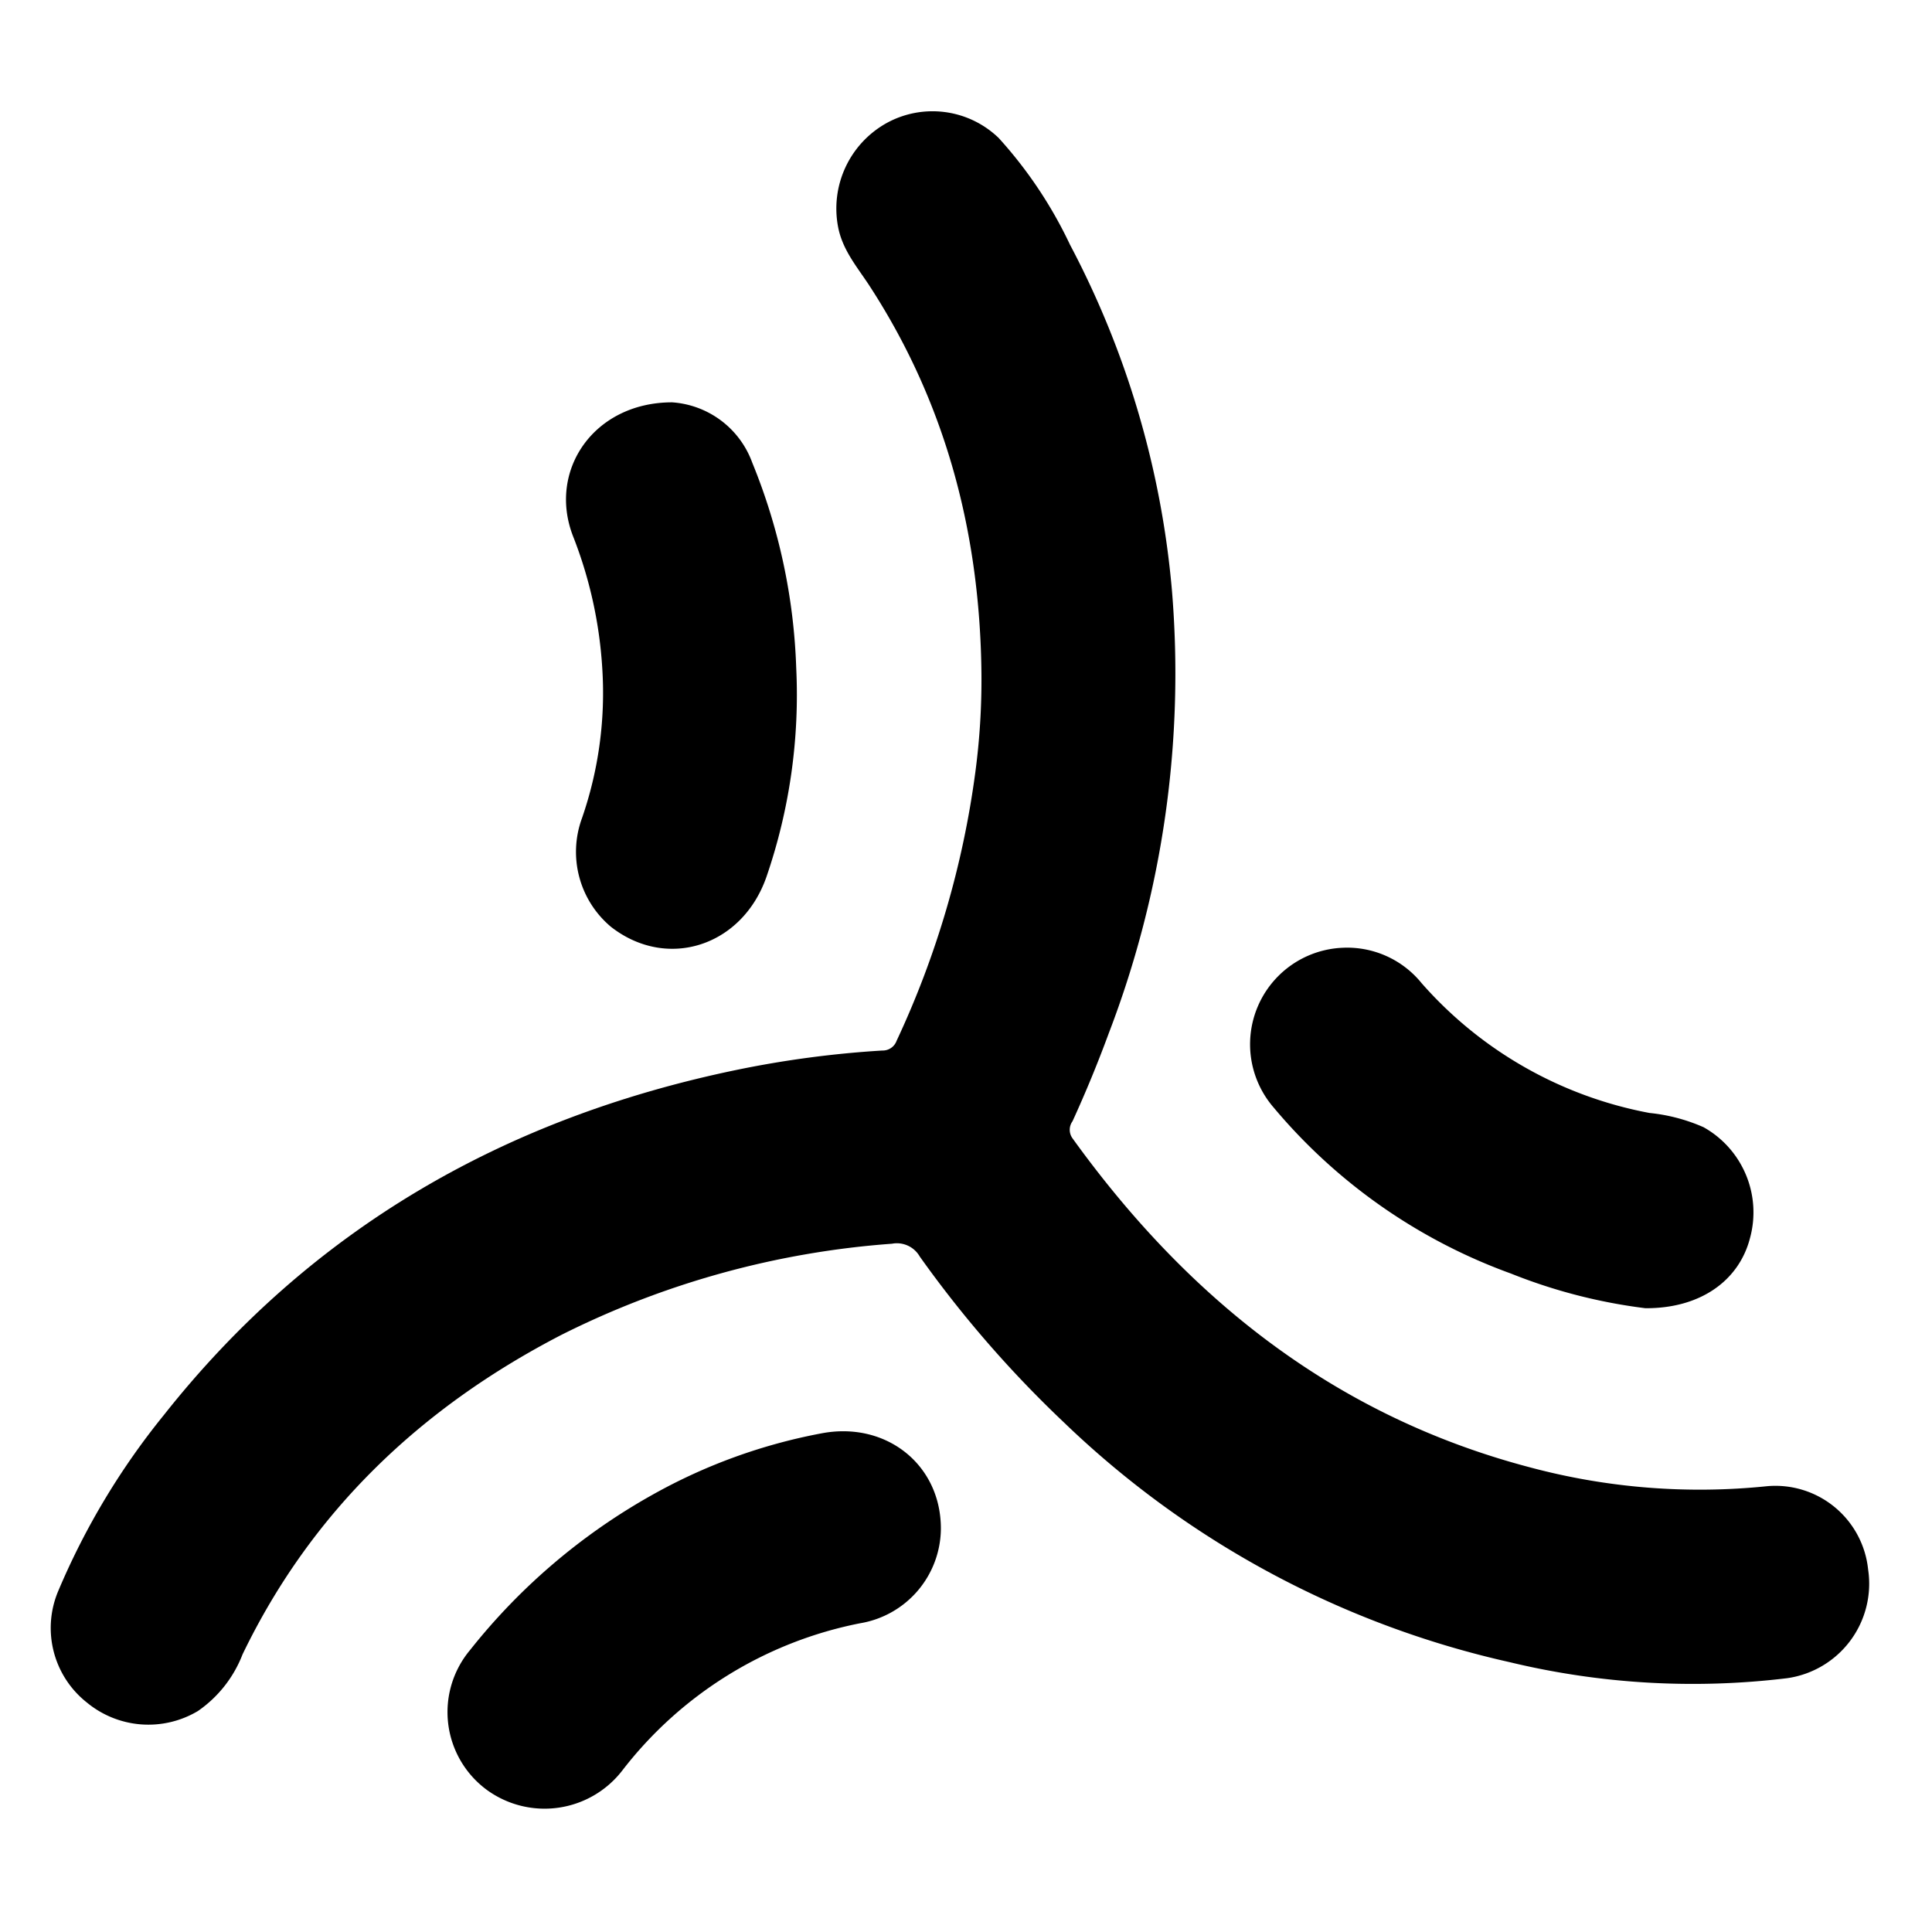 <svg viewBox="0 0 160 160" xmlns="http://www.w3.org/2000/svg"><path d="M81.28 55.9c-.1-11.67-2.93-22.55-9.37-32.38-1-1.5-2.14-2.86-2.5-4.71a8.1 8.1 0 014-8.61 7.89 7.89 0 019.3 1.23 35.999 35.999 0 015.9 8.83 75.18 75.18 0 018.44 28.58 83.211 83.211 0 01-5.23 36.74 102.983 102.983 0 01-3 7.28 1.2 1.2 0 000 1.41c9.58 13.3 21.76 23 37.85 27.24a54.37 54.37 0 0019.68 1.57 7.72 7.72 0 018.36 6.9 7.903 7.903 0 01-6.7 9 64.744 64.744 0 01-23-1.33 77.68 77.68 0 01-36.93-19.88 93.628 93.628 0 01-11.91-13.71 2.18 2.18 0 00-2.3-1.06 72.744 72.744 0 00-27.38 7.55c-11.6 6-20.67 14.58-26.4 26.45a10.134 10.134 0 01-3.7 4.7 8 8 0 01-9.19-.7 7.86 7.86 0 01-2.36-9.28 60.324 60.324 0 018.72-14.52c12.2-15.43 28.21-24.59 47.32-28.57A85.085 85.085 0 0173.07 87c.524.015 1-.307 1.18-.8a76.06 76.06 0 006.53-22.3c.351-2.652.518-5.325.5-8z" fill="currentColor"/><path d="M136.26 108.34a44.742 44.742 0 01-11.13-2.87 46.108 46.108 0 01-19.66-13.76 8 8 0 015.72-13.22 7.93 7.93 0 016.54 2.93 33.27 33.27 0 0018.87 10.75c1.546.155 3.058.553 4.48 1.18a8.08 8.08 0 013.84 9.21c-.92 3.52-4.13 5.81-8.66 5.78zm-80.6-75.02a7.61 7.61 0 016.64 5 49.139 49.139 0 013.64 17 46.33 46.33 0 01-2.46 17.28c-2 5.77-8.24 7.79-12.89 4.15a8.1 8.1 0 01-2.39-9 31.679 31.679 0 001.68-12.36 35.77 35.77 0 00-2.43-11c-2.1-5.45 1.75-11.07 8.21-11.07zm22.26 93.25a8 8 0 01-6.68 7.86 32.88 32.88 0 00-19.7 12.19 8.13 8.13 0 01-11.21 1.62 8 8 0 01-1.41-11.58A51.043 51.043 0 0154 123.81a45.842 45.842 0 0114-5.1c5.35-1.04 9.91 2.56 9.92 7.86z" fill="currentColor"/></svg>
